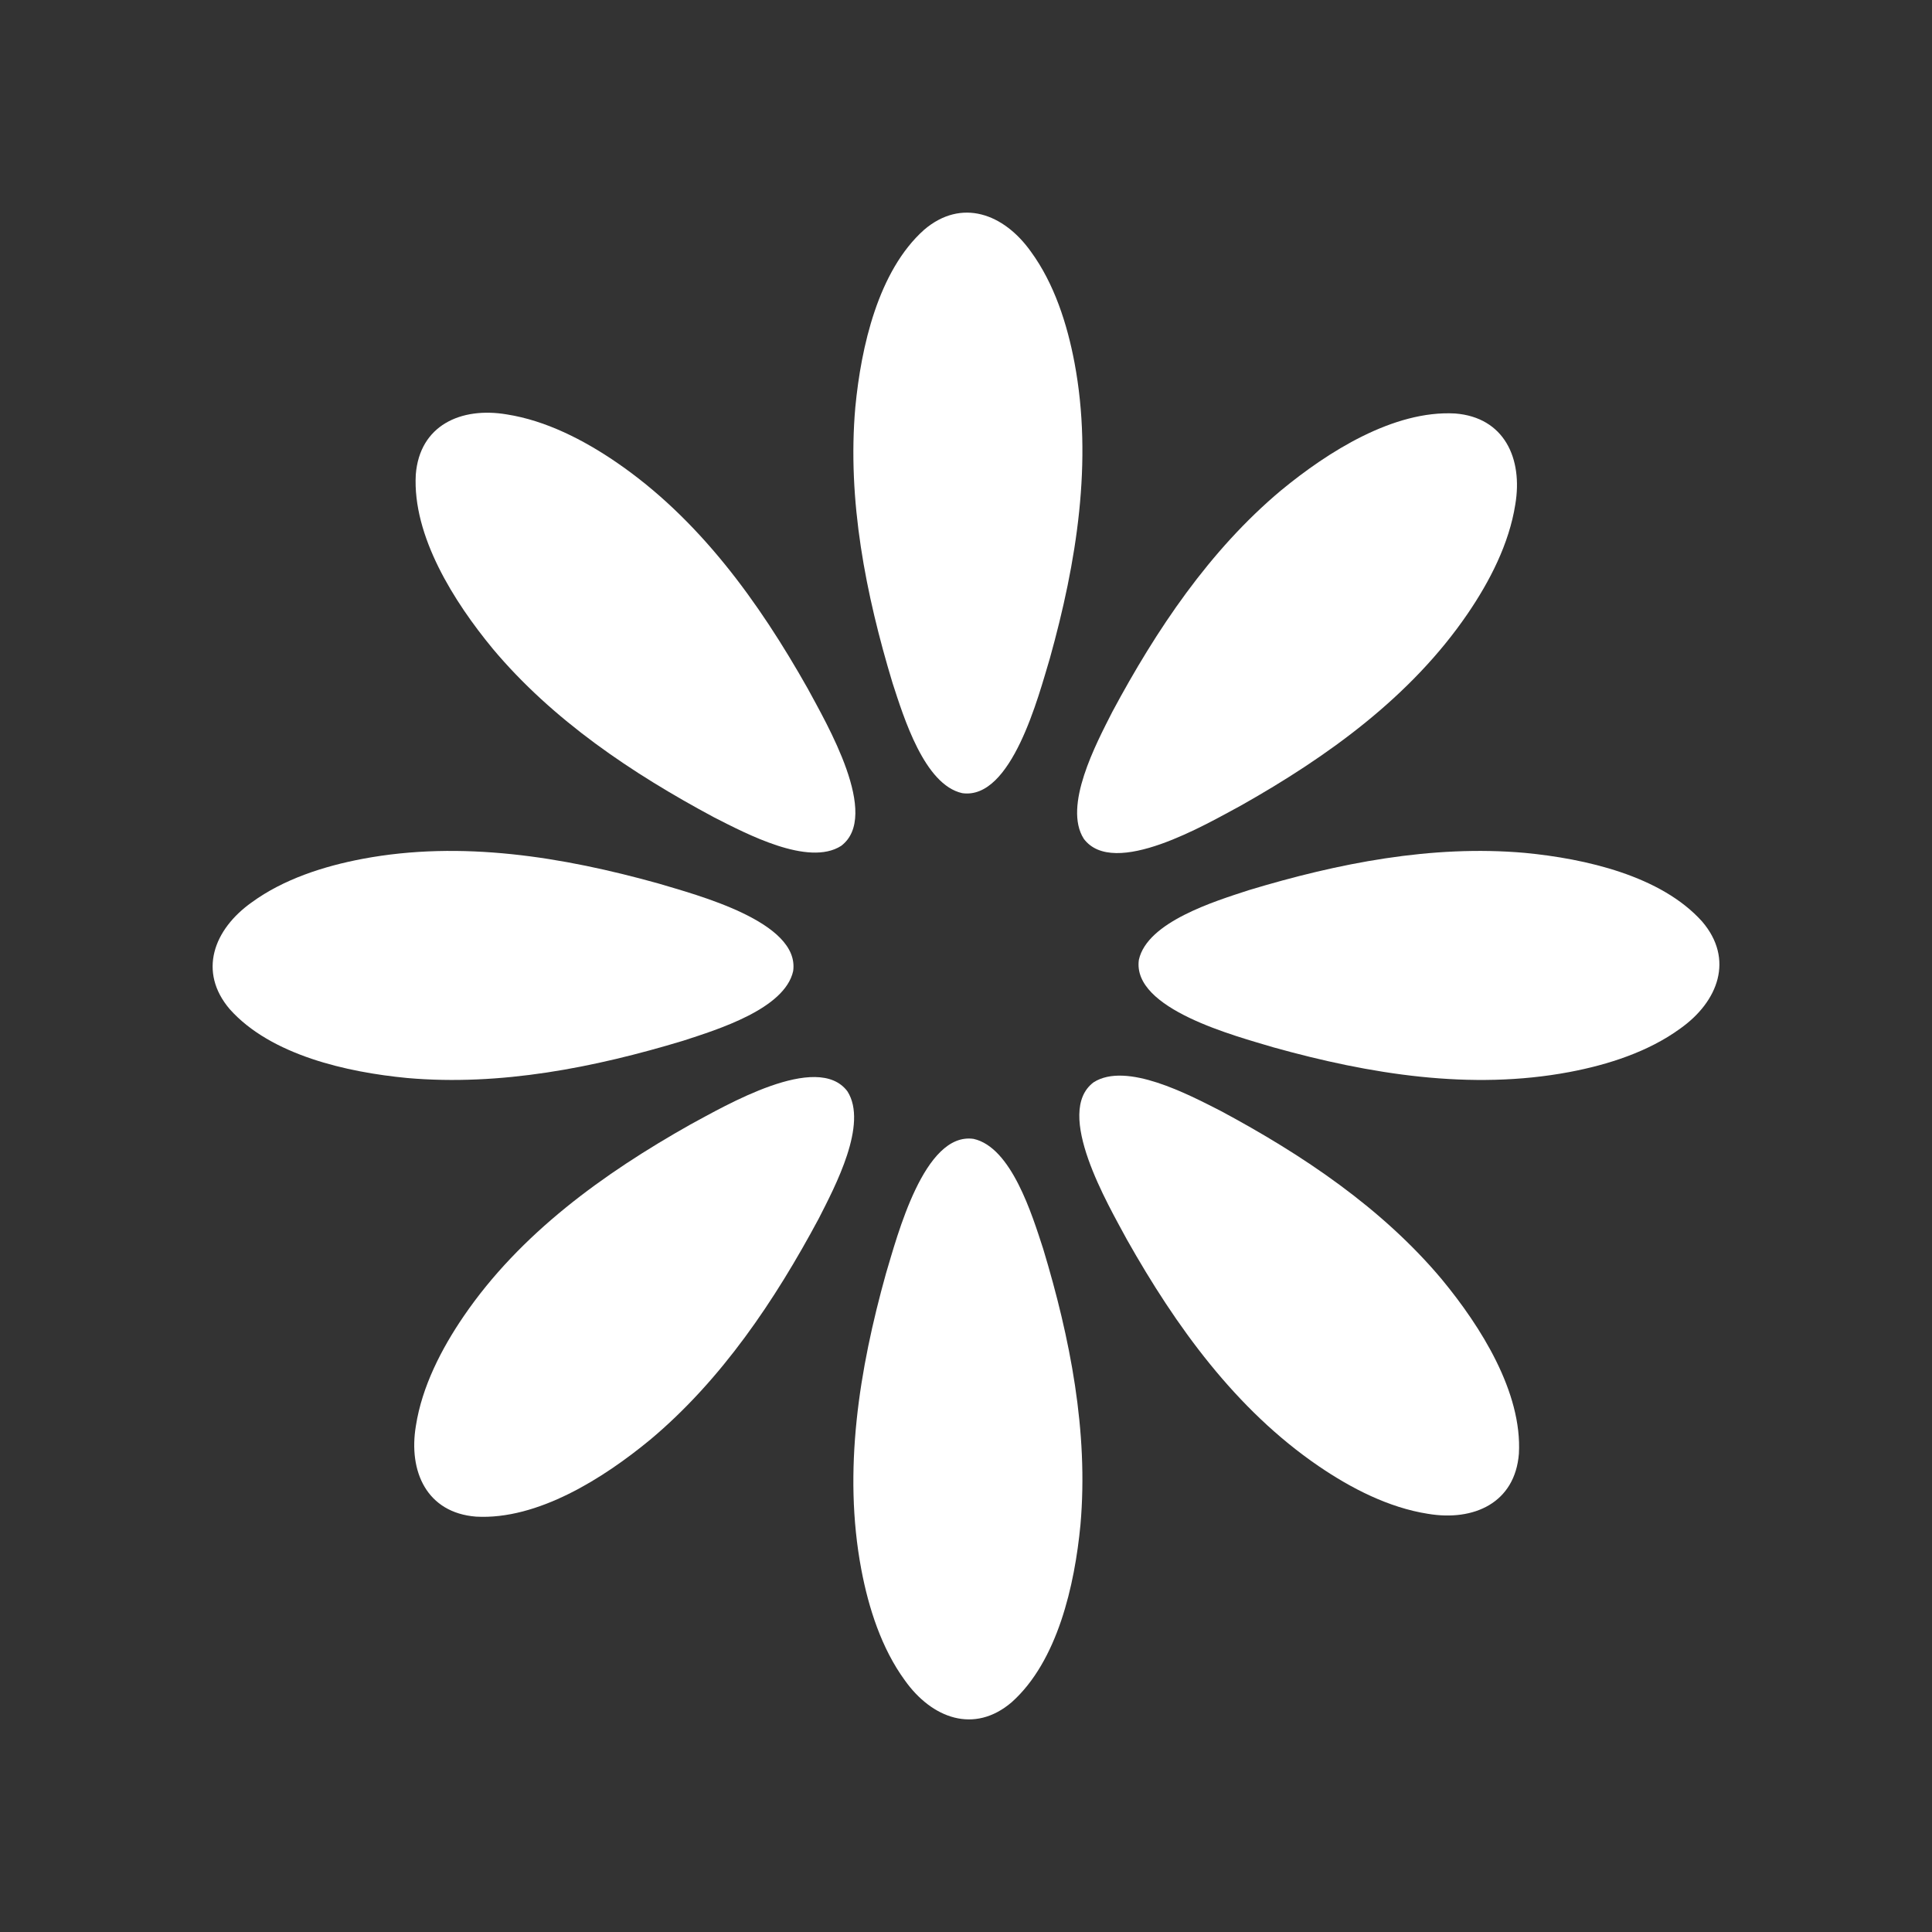 <svg xmlns="http://www.w3.org/2000/svg" id="Layer_1" viewBox="0 0 638.68 638.68" width="638.68" height="638.68"><rect x="0" y="0" width="638.68" height="638.68" fill="#333333" stroke="none"/><defs><style>.cls-1{fill:#fff;}</style></defs><path class="cls-1" d="M282.76,134.55c1.9-19.81,7.52-44.98,22.71-58.57,12.38-10.59,26.4-5.37,35.35,7.24,7.69,10.54,11.97,23.86,14.39,36.69,6.13,32.59.69,66.04-8.16,97.77-3.73,12.38-12.61,46.86-28.96,44.52-12.51-2.77-19.33-25.04-23.02-36.37-8.89-29.42-15.02-60.47-12.32-91.18v-.1Z"></path><path class="cls-1" d="M357.17,504.14c-1.9,19.81-7.52,44.98-22.71,58.57-12.38,10.59-26.4,5.37-35.35-7.24-7.69-10.54-11.97-23.86-14.39-36.69-6.13-32.59-.69-66.04,8.16-97.77,3.73-12.38,12.61-46.86,28.96-44.52,12.51,2.77,19.33,25.04,23.02,36.37,8.89,29.42,15.02,60.47,12.32,91.18v.1Z"></path><path class="cls-1" d="M134.55,356.36c-19.81-1.9-44.98-7.52-58.57-22.71-10.59-12.38-5.37-26.4,7.24-35.35,10.54-7.69,23.86-11.97,36.69-14.39,32.59-6.13,66.04-.69,97.77,8.16,12.38,3.73,46.86,12.61,44.52,28.96-2.77,12.51-25.04,19.33-36.37,23.02-29.42,8.89-60.47,15.02-91.18,12.32h-.1Z"></path><path class="cls-1" d="M504.14,281.95c19.81,1.9,44.98,7.52,58.57,22.71,10.59,12.38,5.37,26.4-7.24,35.35-10.54,7.69-23.86,11.97-36.69,14.39-32.59,6.13-66.04.69-97.77-8.16-12.38-3.73-46.86-12.61-44.52-28.96,2.77-12.51,25.04-19.33,36.37-23.02,29.42-8.89,60.47-15.02,91.18-12.32h.1Z"></path><path class="cls-1" d="M162.81,214.35c-12.66-15.35-26.49-37.13-25.36-57.47,1.27-16.24,14.87-22.46,30.11-19.88,12.89,2.02,25.34,8.41,36.12,15.77,27.38,18.71,47.19,46.21,63.37,74.91,6.12,11.39,24.22,42.05,11,51.96-10.8,6.89-31.37-4.04-41.99-9.44-27.09-14.51-53.38-32.13-73.19-55.77l-.06-.08Z"></path><path class="cls-1" d="M476.76,423.08c12.66,15.35,26.49,37.13,25.36,57.47-1.27,16.24-14.87,22.46-30.11,19.88-12.89-2.02-25.34-8.41-36.12-15.77-27.38-18.71-47.19-46.21-63.37-74.91-6.12-11.39-24.22-42.05-11-51.96,10.8-6.89,31.37,4.04,41.99,9.44,27.09,14.51,53.38,32.13,73.19,55.77l.06.08Z"></path><path class="cls-1" d="M214.85,476.01c-15.35,12.66-37.13,26.49-57.47,25.36-16.24-1.27-22.46-14.87-19.88-30.11,2.02-12.89,8.41-25.34,15.77-36.12,18.71-27.38,46.21-47.19,74.91-63.37,11.39-6.12,42.05-24.22,51.96-11,6.89,10.8-4.04,31.37-9.44,41.99-14.51,27.09-32.13,53.38-55.77,73.19l-.08.06Z"></path><path class="cls-1" d="M423.57,162.05c15.35-12.66,37.13-26.49,57.47-25.36,16.24,1.27,22.46,14.87,19.88,30.11-2.02,12.89-8.41,25.34-15.77,36.12-18.71,27.38-46.21,47.19-74.91,63.37-11.39,6.12-42.05,24.22-51.96,11-6.89-10.8,4.04-31.37,9.44-41.99,14.51-27.09,32.13-53.38,55.77-73.19l.08-.06Z"></path></svg>